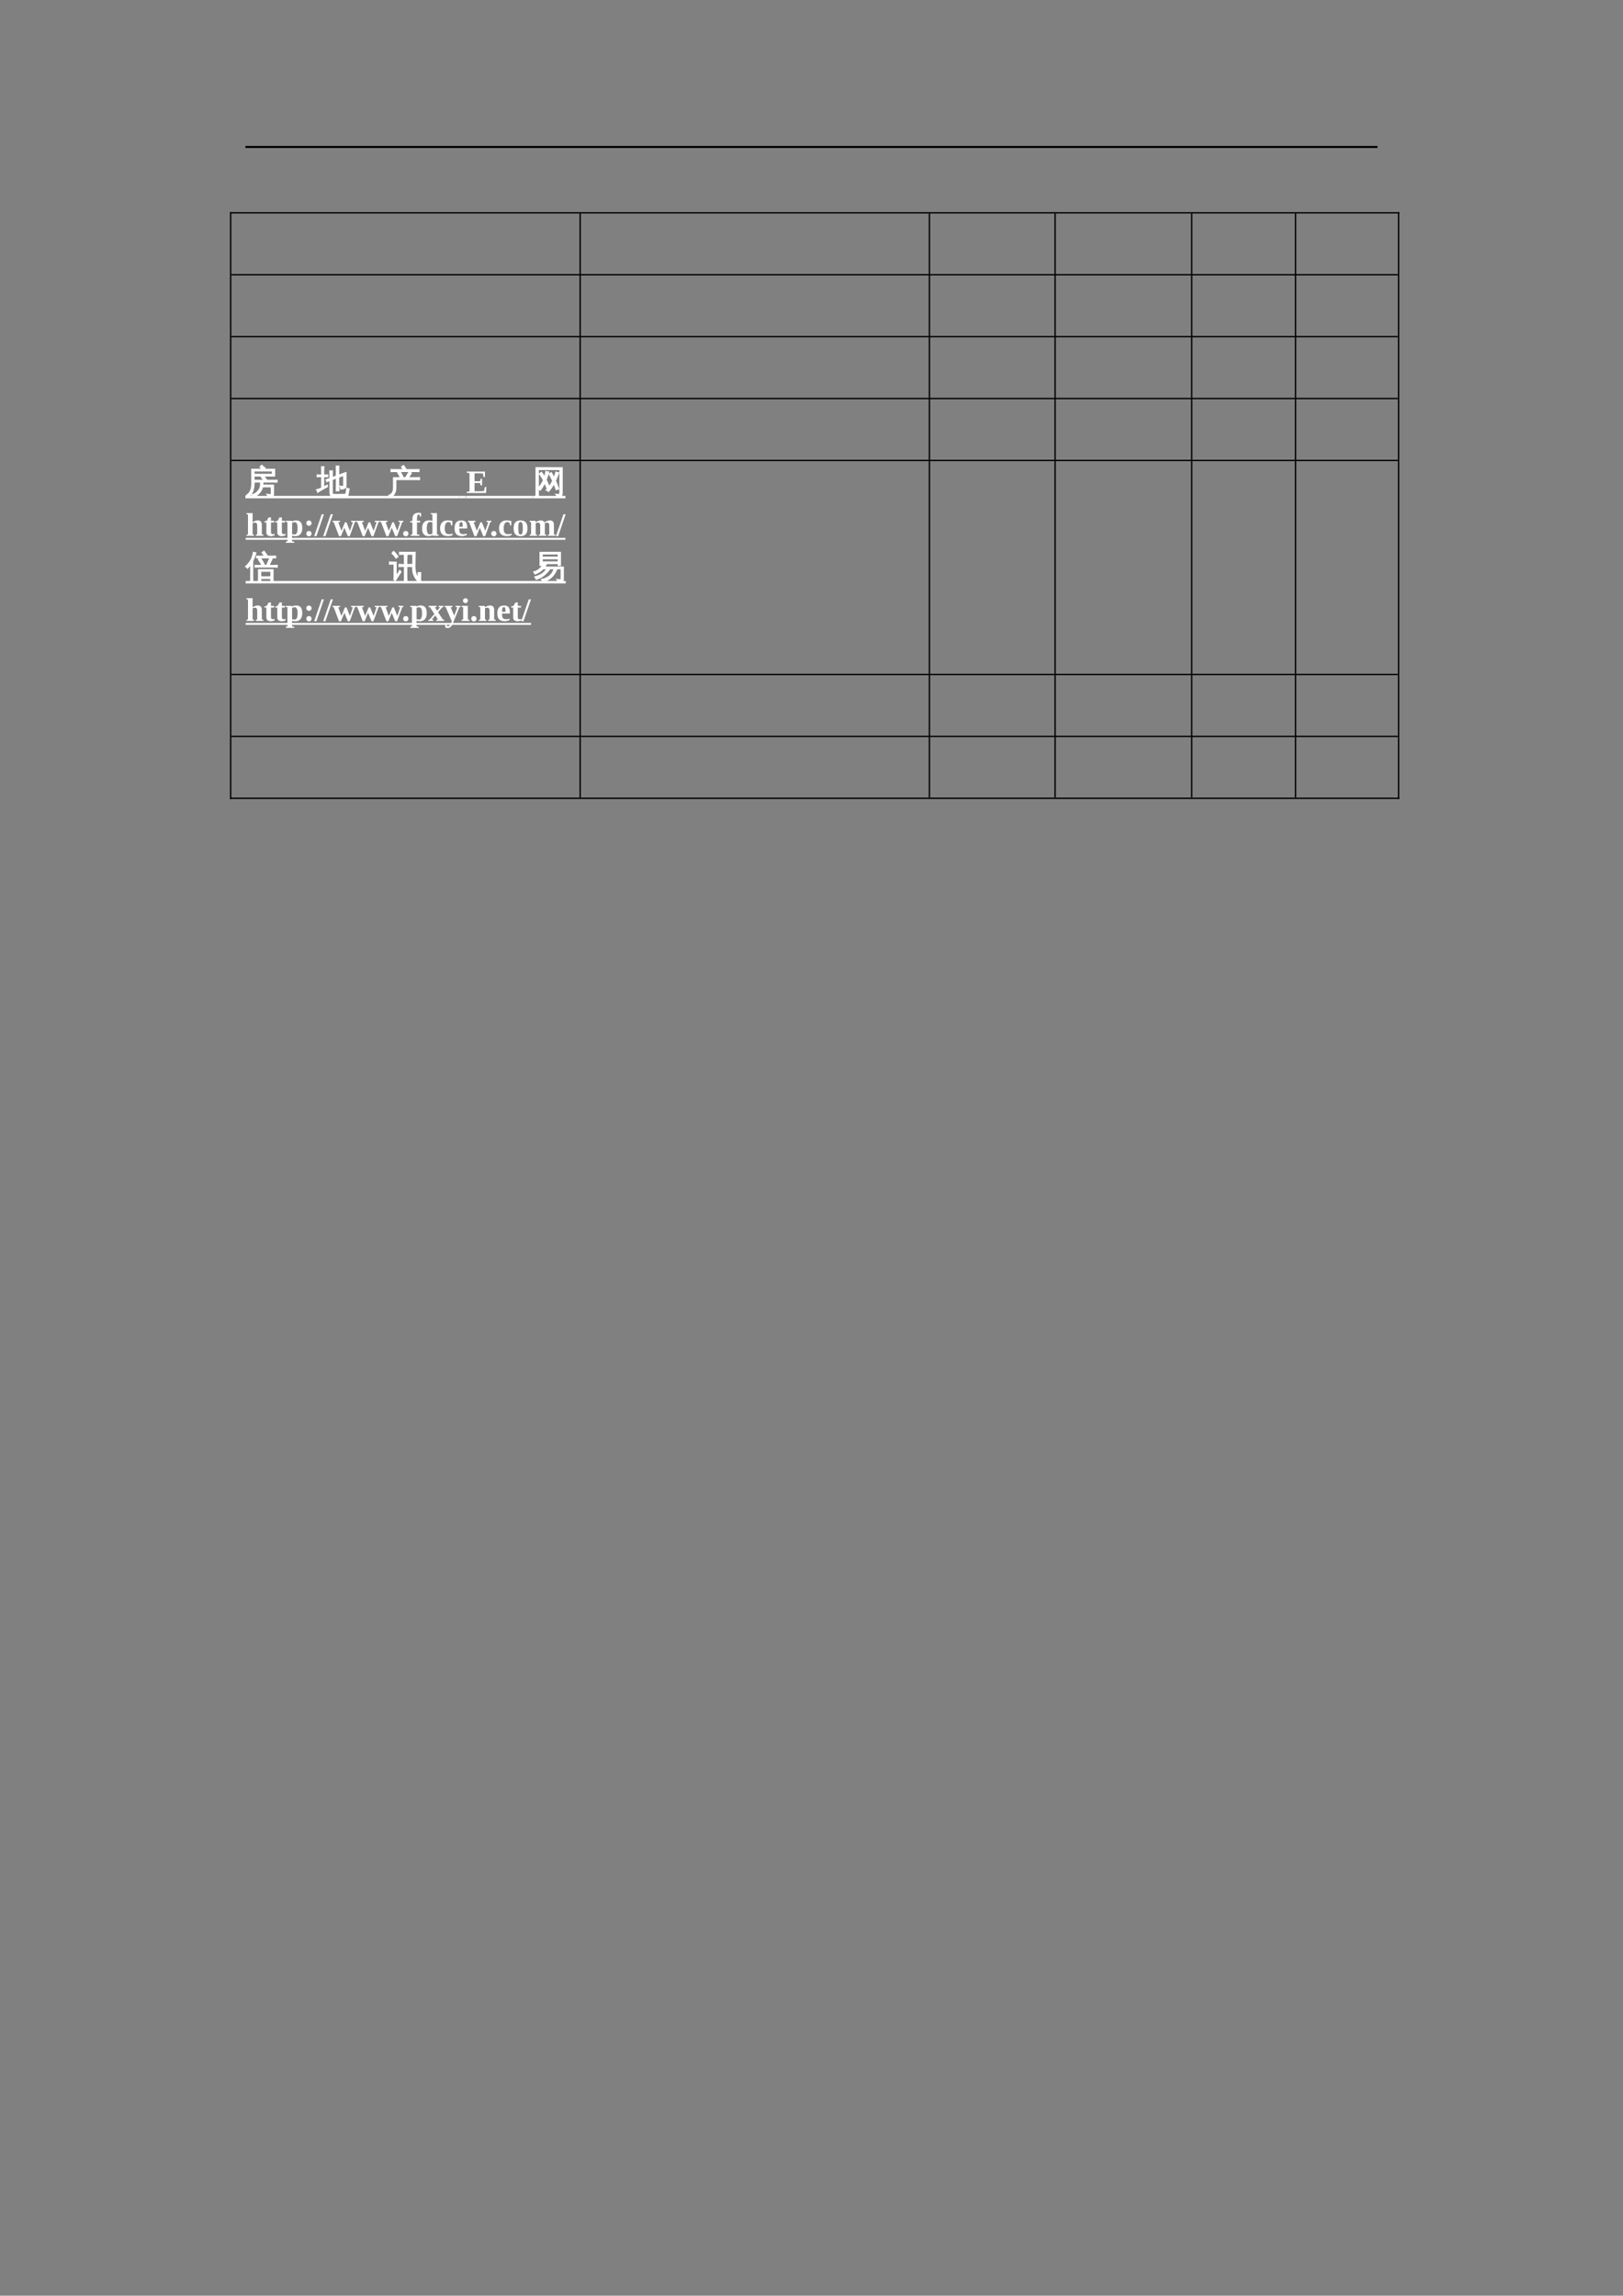 <?xml version="1.0" encoding="UTF-8"?>
<svg xmlns="http://www.w3.org/2000/svg" xmlns:xlink="http://www.w3.org/1999/xlink" width="595.304pt" height="841.89pt" viewBox="0 0 595.304 841.89" version="1.1">
<rect x="0" y="0" width="595.304" height="841.89" fill="#808080" stroke="none"/>
<defs>
<g>
<symbol overflow="visible" id="glyph0-0">
<path style="stroke:none;" d="M 0.406 0 L 0.406 -8 L 3.594 -8 L 3.594 0 Z M 0.797 -0.406 L 3.188 -0.406 L 3.188 -7.594 L 0.797 -7.594 Z M 0.797 -0.406 "/>
</symbol>
<symbol overflow="visible" id="glyph0-1">
<path style="stroke:none;" d="M 9.406 0.266 L 9.406 -2.281 L 6.219 -2.281 C 6.031 -1.426 5.625 -0.664 5 0 C 4.375 0.676 3.648 1.164 2.828 1.469 C 2.711 1.125 2.492 0.879 2.172 0.734 C 3.086 0.516 3.867 0.039 4.516 -0.688 C 5.16 -1.414 5.484 -2.242 5.484 -3.172 L 5.484 -4.031 L 4.453 -4.031 C 4.035 -4.031 3.617 -4.02 3.203 -4 C 3.223 -4.227 3.223 -4.453 3.203 -4.672 C 3.617 -4.66 4.035 -4.656 4.453 -4.656 L 6.688 -4.656 L 5.75 -5.797 L 6.281 -6.234 L 3.078 -6.234 L 3.078 -3.438 C 3.086 -1.332 2.445 0.254 1.156 1.328 C 0.957 1.047 0.691 0.879 0.359 0.828 C 1.629 0.004 2.258 -1.414 2.25 -3.438 L 2.234 -8.703 L 6.219 -8.703 L 5.281 -9.5 L 5.875 -10.188 L 7.109 -9.156 L 6.734 -8.703 L 10.625 -8.703 L 10.625 -6.234 L 6.562 -6.234 L 7.609 -4.984 L 7.203 -4.656 L 10.25 -4.656 C 10.664 -4.656 11.086 -4.66 11.516 -4.672 C 11.484 -4.453 11.484 -4.227 11.516 -4 C 11.086 -4.02 10.664 -4.031 10.25 -4.031 L 6.312 -4.031 L 6.297 -2.891 L 10.234 -2.891 L 10.234 0.422 C 10.234 0.68 10.113 0.91 9.875 1.109 C 9.531 1.391 8.938 1.531 8.094 1.531 C 8.188 1.145 8.098 0.805 7.828 0.516 C 8.066 0.547 8.363 0.562 8.719 0.562 C 9.082 0.57 9.285 0.555 9.328 0.516 C 9.379 0.473 9.406 0.391 9.406 0.266 Z M 3.062 -6.859 L 9.812 -6.859 L 9.812 -8.094 L 3.062 -8.094 C 3.062 -7.688 3.062 -7.273 3.062 -6.859 Z M 3.062 -6.859 "/>
</symbol>
<symbol overflow="visible" id="glyph0-2">
<path style="stroke:none;" d="M 6.094 1.297 C 5.77 1.297 5.477 1.176 5.219 0.938 C 4.969 0.707 4.844 0.348 4.844 -0.141 L 4.844 -4.625 C 4.445 -4.488 4.055 -4.336 3.672 -4.172 C 3.617 -4.41 3.535 -4.641 3.422 -4.859 L 4.844 -5.359 L 4.844 -6.391 C 4.844 -6.961 4.828 -7.531 4.797 -8.094 C 5.109 -8.062 5.414 -8.062 5.719 -8.094 C 5.695 -7.531 5.688 -6.961 5.688 -6.391 L 5.688 -5.656 L 7.188 -6.219 L 7.188 -8.141 C 7.188 -8.711 7.176 -9.289 7.156 -9.875 C 7.457 -9.844 7.766 -9.844 8.078 -9.875 C 8.047 -9.289 8.031 -8.711 8.031 -8.141 L 8.031 -6.531 L 10.719 -7.516 L 10.719 -2.656 C 10.676 -2.164 10.457 -1.844 10.062 -1.688 C 9.688 -1.52 9.234 -1.441 8.703 -1.453 C 8.785 -1.836 8.695 -2.18 8.438 -2.484 C 8.664 -2.453 8.93 -2.43 9.234 -2.422 C 9.547 -2.422 9.727 -2.445 9.781 -2.5 C 9.844 -2.551 9.875 -2.68 9.875 -2.891 L 9.875 -6.484 L 8.031 -5.812 L 8.031 -2.562 C 8.031 -1.977 8.047 -1.398 8.078 -0.828 C 7.766 -0.859 7.457 -0.859 7.156 -0.828 C 7.176 -1.398 7.188 -1.977 7.188 -2.562 L 7.188 -5.5 L 5.688 -4.953 L 5.688 -0.141 C 5.688 0.035 5.723 0.191 5.797 0.328 C 5.867 0.461 5.969 0.531 6.094 0.531 L 10.234 0.516 C 10.379 0.516 10.5 0.445 10.594 0.312 C 10.695 0.188 10.766 0.023 10.797 -0.172 L 11.016 -1.766 C 11.266 -1.598 11.539 -1.516 11.844 -1.516 L 11.516 0.484 C 11.484 0.711 11.41 0.906 11.297 1.062 C 11.18 1.219 11.039 1.297 10.875 1.297 Z M 1.797 -1.828 L 1.797 -6.016 L 1.203 -6.016 C 0.848 -6.016 0.492 -6.004 0.141 -5.984 C 0.148 -6.086 0.156 -6.191 0.156 -6.297 C 0.156 -6.398 0.148 -6.508 0.141 -6.625 C 0.492 -6.602 0.848 -6.594 1.203 -6.594 L 1.797 -6.594 L 1.797 -8 C 1.797 -8.539 1.785 -9.082 1.766 -9.625 C 1.898 -9.602 2.035 -9.594 2.172 -9.594 C 2.305 -9.594 2.441 -9.602 2.578 -9.625 C 2.547 -9.082 2.531 -8.539 2.531 -8 L 2.531 -6.594 L 4.016 -6.625 C 4.004 -6.508 4 -6.398 4 -6.297 C 4 -6.191 4.004 -6.086 4.016 -5.984 L 2.531 -6.016 L 2.531 -2.188 L 3.844 -2.875 L 3.938 -2.359 C 2.832 -1.754 2.004 -1.289 1.453 -0.969 L 0.359 -0.266 C 0.336 -0.41 0.289 -0.562 0.219 -0.719 C 0.156 -0.883 0.062 -1.035 -0.062 -1.172 C 0.363 -1.285 0.723 -1.398 1.016 -1.516 C 1.316 -1.629 1.578 -1.734 1.797 -1.828 Z M 1.797 -1.828 "/>
</symbol>
<symbol overflow="visible" id="glyph0-3">
<path style="stroke:none;" d="M 1.969 -1.844 L 1.969 -5.609 L 4.562 -5.609 C 4.238 -6.285 3.875 -6.938 3.469 -7.562 L 3.969 -7.891 L 2.438 -7.891 C 1.988 -7.891 1.531 -7.879 1.062 -7.859 C 1.094 -8.109 1.094 -8.352 1.062 -8.594 C 1.531 -8.57 1.988 -8.562 2.438 -8.562 L 5.547 -8.562 L 4.906 -9.594 L 5.688 -10.078 L 6.516 -8.766 L 6.188 -8.562 L 9.953 -8.562 C 10.398 -8.562 10.852 -8.57 11.312 -8.594 C 11.289 -8.352 11.289 -8.109 11.312 -7.859 C 10.852 -7.879 10.398 -7.891 9.953 -7.891 L 4.359 -7.891 C 4.773 -7.234 5.145 -6.555 5.469 -5.859 L 4.938 -5.609 L 6.391 -5.609 L 7.172 -6.938 L 7.734 -7.812 C 7.973 -7.625 8.234 -7.457 8.516 -7.312 C 8.336 -7.02 8.148 -6.727 7.953 -6.438 L 7.391 -5.609 L 10.141 -5.609 C 10.598 -5.609 11.055 -5.617 11.516 -5.641 C 11.484 -5.398 11.484 -5.156 11.516 -4.906 C 11.055 -4.926 10.598 -4.938 10.141 -4.938 L 6.953 -4.938 L 6.922 -4.891 C 6.898 -4.898 6.879 -4.914 6.859 -4.938 L 2.812 -4.938 L 2.812 -1.844 C 2.812 -1.07 2.648 -0.406 2.328 0.156 C 2.016 0.727 1.598 1.176 1.078 1.5 C 0.93 1.188 0.703 0.961 0.391 0.828 C 0.879 0.641 1.266 0.316 1.547 -0.141 C 1.828 -0.598 1.969 -1.164 1.969 -1.844 Z M 1.969 -1.844 "/>
</symbol>
<symbol overflow="visible" id="glyph0-4">
<path style="stroke:none;" d=""/>
</symbol>
<symbol overflow="visible" id="glyph0-5">
<path style="stroke:none;" d="M 1.953 -0.312 C 1.953 0.27 1.969 0.848 2 1.422 C 1.688 1.391 1.375 1.391 1.062 1.422 C 1.094 0.848 1.109 0.27 1.109 -0.312 L 1.109 -9.281 L 10.703 -9.266 L 10.703 0.078 C 10.703 0.828 10.379 1.273 9.734 1.422 C 9.453 1.492 9.102 1.531 8.688 1.531 C 8.77 1.145 8.68 0.801 8.422 0.5 C 8.648 0.531 8.906 0.547 9.188 0.547 C 9.477 0.547 9.66 0.508 9.734 0.438 C 9.816 0.375 9.859 0.141 9.859 -0.266 L 9.859 -8.609 L 1.953 -8.609 L 1.953 -1.766 C 2.785 -2.773 3.414 -3.75 3.844 -4.688 C 3.414 -5.508 2.926 -6.289 2.375 -7.031 L 3.125 -7.594 C 3.531 -7.031 3.914 -6.445 4.281 -5.844 C 4.488 -6.594 4.641 -7.281 4.734 -7.906 C 5.066 -7.801 5.406 -7.738 5.75 -7.719 C 5.488 -6.688 5.176 -5.727 4.812 -4.844 C 5.227 -4.039 5.586 -3.203 5.891 -2.328 C 6.453 -3.066 6.906 -3.77 7.25 -4.438 C 6.844 -5.312 6.398 -6.164 5.922 -7 L 6.734 -7.469 C 7.086 -6.844 7.422 -6.211 7.734 -5.578 C 8.035 -6.379 8.266 -7.078 8.422 -7.672 C 8.734 -7.547 9.062 -7.453 9.406 -7.391 C 9.031 -6.367 8.641 -5.414 8.234 -4.531 C 8.672 -3.551 9.051 -2.547 9.375 -1.516 L 8.484 -1.234 C 8.242 -1.992 7.973 -2.734 7.672 -3.453 C 7.078 -2.359 6.422 -1.398 5.703 -0.578 C 5.473 -0.836 5.188 -1.008 4.844 -1.094 C 5.207 -1.5 5.551 -1.91 5.875 -2.328 L 5 -2.016 C 4.801 -2.598 4.578 -3.164 4.328 -3.719 C 3.836 -2.719 3.273 -1.828 2.641 -1.047 C 2.453 -1.242 2.223 -1.391 1.953 -1.484 Z M 1.953 -0.312 "/>
</symbol>
<symbol overflow="visible" id="glyph0-6">
<path style="stroke:none;" d="M 4.734 -0.203 L 4.734 -3.078 L 10.047 -3.078 L 10.047 1.422 L 9.25 1.422 L 9.25 0.125 L 5.531 0.125 C 5.539 0.562 5.555 1 5.578 1.438 C 5.285 1.406 4.988 1.406 4.688 1.438 C 4.719 0.895 4.734 0.348 4.734 -0.203 Z M 11.578 -4.672 C 11.555 -4.453 11.555 -4.238 11.578 -4.031 C 11.191 -4.051 10.801 -4.062 10.406 -4.062 L 4.656 -4.062 C 4.27 -4.062 3.879 -4.051 3.484 -4.031 C 3.504 -4.238 3.504 -4.453 3.484 -4.672 C 3.879 -4.648 4.27 -4.641 4.656 -4.641 L 6.016 -4.641 C 5.598 -5.422 5.145 -6.176 4.656 -6.906 L 5.391 -7.406 C 5.93 -6.602 6.426 -5.773 6.875 -4.922 L 6.344 -4.641 L 7.672 -4.641 C 7.785 -4.867 7.883 -5.078 7.969 -5.266 L 8.906 -7.406 C 9.164 -7.258 9.438 -7.145 9.719 -7.062 C 9.594 -6.75 9.273 -6.086 8.766 -5.078 L 8.562 -4.641 L 10.406 -4.641 C 10.801 -4.641 11.191 -4.648 11.578 -4.672 Z M 10.984 -8.047 C 10.961 -7.836 10.961 -7.629 10.984 -7.422 C 10.598 -7.43 10.207 -7.438 9.812 -7.438 L 5.234 -7.438 C 4.836 -7.438 4.445 -7.43 4.062 -7.422 C 4.082 -7.629 4.082 -7.836 4.062 -8.047 C 4.445 -8.035 4.836 -8.031 5.234 -8.031 L 6.969 -8.031 L 6.031 -9.344 L 6.75 -9.859 L 7.984 -8.141 L 7.828 -8.031 L 9.812 -8.031 C 10.207 -8.031 10.598 -8.035 10.984 -8.047 Z M 9.25 -0.453 L 9.25 -2.516 L 5.531 -2.516 L 5.531 -0.453 Z M 2.625 1.594 C 2.5 1.582 2.363 1.578 2.219 1.578 C 2.082 1.578 1.953 1.582 1.828 1.594 C 1.848 1.051 1.859 0.5 1.859 -0.062 L 1.859 -5.031 L 1.719 -4.812 C 1.395 -4.375 1.047 -3.977 0.672 -3.625 C 0.598 -3.75 0.504 -3.863 0.391 -3.969 C 0.285 -4.082 0.156 -4.172 0 -4.234 C 0.395 -4.586 0.758 -4.973 1.094 -5.391 C 1.664 -6.078 2.07 -6.75 2.312 -7.406 C 2.406 -7.664 2.508 -8.004 2.625 -8.422 C 2.75 -8.848 2.832 -9.195 2.875 -9.469 C 3.02 -9.414 3.16 -9.367 3.297 -9.328 C 3.441 -9.285 3.594 -9.254 3.75 -9.234 C 3.531 -8.484 3.312 -7.863 3.094 -7.375 C 2.883 -6.883 2.719 -6.516 2.594 -6.266 L 2.594 -0.062 C 2.594 0.5 2.602 1.051 2.625 1.594 Z M 2.625 1.594 "/>
</symbol>
<symbol overflow="visible" id="glyph0-7">
<path style="stroke:none;" d="M 6.469 1.438 C 6.156 1.406 5.836 1.406 5.516 1.438 C 5.547 0.863 5.562 0.285 5.562 -0.297 L 5.562 -4.266 L 5 -4.266 C 4.52 -4.266 4.039 -4.254 3.562 -4.234 C 3.594 -4.492 3.594 -4.75 3.562 -5 C 4.039 -4.977 4.52 -4.969 5 -4.969 L 5.562 -4.969 L 5.562 -6.594 C 5.562 -7.176 5.547 -7.758 5.516 -8.344 C 5.836 -8.312 6.156 -8.312 6.469 -8.344 C 6.438 -7.758 6.422 -7.176 6.422 -6.594 L 6.422 -4.969 L 7.094 -4.969 C 7.562 -4.969 8.035 -4.977 8.516 -5 C 8.484 -4.75 8.484 -4.492 8.516 -4.234 C 8.047 -4.254 7.57 -4.266 7.094 -4.266 L 6.422 -4.266 L 6.422 -0.297 C 6.422 0.285 6.438 0.863 6.469 1.438 Z M 10.578 -1.984 C 10.891 -1.953 11.203 -1.953 11.516 -1.984 C 11.473 -0.992 11.457 0 11.469 1 C 11.469 1.125 11.426 1.223 11.344 1.297 C 11.227 1.422 11.082 1.457 10.906 1.406 C 10.844 1.395 10.785 1.379 10.734 1.359 C 10.055 0.734 9.52 -0.008 9.125 -0.875 C 8.727 -1.75 8.539 -2.664 8.562 -3.625 L 8.625 -5.875 L 8.625 -8.734 L 5.188 -8.734 C 4.719 -8.734 4.242 -8.723 3.766 -8.703 C 3.785 -8.953 3.785 -9.207 3.766 -9.469 C 4.242 -9.445 4.719 -9.438 5.188 -9.438 L 9.484 -9.438 L 9.406 -4.391 C 9.375 -2.492 9.781 -1.039 10.625 -0.031 C 10.625 -0.688 10.609 -1.336 10.578 -1.984 Z M 0.078 -5.109 C 0.078 -5.234 0.078 -5.363 0.078 -5.5 C 0.078 -5.633 0.078 -5.766 0.078 -5.891 C 0.504 -5.859 0.93 -5.844 1.359 -5.844 L 2.516 -5.844 L 2.516 -0.797 L 3.484 -2.156 L 3.828 -2.797 L 4.297 -2.234 L 3.938 -1.781 L 2.203 0.922 L 1.641 0.438 C 1.711 0.258 1.75 0.07 1.75 -0.125 L 1.75 -5.141 L 1.359 -5.141 C 0.93 -5.141 0.504 -5.129 0.078 -5.109 Z M 3.172 -7.859 L 2.469 -7.344 C 2.301 -7.613 2.098 -7.895 1.859 -8.188 C 1.629 -8.488 1.348 -8.781 1.016 -9.062 L 1.547 -9.797 C 1.91 -9.484 2.223 -9.16 2.484 -8.828 C 2.754 -8.492 2.984 -8.172 3.172 -7.859 Z M 3.172 -7.859 "/>
</symbol>
<symbol overflow="visible" id="glyph0-8">
<path style="stroke:none;" d="M 3.406 -4.672 L 2.594 -4.672 L 2.594 -9.438 L 10.078 -9.438 L 10.078 -4.672 L 9.266 -4.672 L 9.266 -5.312 L 4.297 -5.312 C 4.484 -5.207 4.672 -5.117 4.859 -5.047 C 4.691 -4.68 4.488 -4.344 4.25 -4.031 L 11.141 -4.031 L 11.141 0.375 C 11.141 0.664 11.031 0.914 10.812 1.125 C 10.488 1.406 9.898 1.539 9.047 1.531 C 9.129 1.156 9.039 0.828 8.781 0.547 C 9.02 0.578 9.305 0.594 9.641 0.594 C 9.984 0.594 10.188 0.566 10.25 0.516 C 10.312 0.473 10.344 0.359 10.344 0.172 L 10.344 -3.438 L 8.797 -3.438 C 8.359 -2.227 7.711 -1.207 6.859 -0.375 C 5.992 0.488 4.879 1.082 3.516 1.406 C 3.492 1.07 3.375 0.773 3.156 0.516 C 3.969 0.367 4.727 0.086 5.438 -0.328 C 6.145 -0.742 6.688 -1.254 7.062 -1.859 C 7.32 -2.273 7.578 -2.801 7.828 -3.438 L 6.219 -3.438 C 5.613 -2.531 4.883 -1.727 4.031 -1.031 C 3.176 -0.344 2.211 0.148 1.141 0.453 C 1.086 0.109 0.945 -0.18 0.719 -0.422 C 1.352 -0.586 2.008 -0.836 2.688 -1.172 C 3.363 -1.504 3.938 -1.941 4.406 -2.484 C 4.613 -2.723 4.859 -3.039 5.141 -3.438 L 3.75 -3.438 C 2.938 -2.57 1.926 -1.926 0.719 -1.5 C 0.664 -1.789 0.535 -2.035 0.328 -2.234 C 1.461 -2.586 2.363 -3.164 3.031 -3.969 C 3.344 -4.344 3.664 -4.789 4 -5.312 C 3.789 -5.312 3.594 -5.312 3.406 -5.312 Z M 9.266 -7.688 L 9.266 -8.844 L 3.406 -8.844 C 3.406 -8.445 3.406 -8.062 3.406 -7.688 Z M 9.266 -7.094 L 3.406 -7.094 L 3.406 -5.922 L 9.266 -5.922 Z M 9.266 -7.094 "/>
</symbol>
<symbol overflow="visible" id="glyph1-0">
<path style="stroke:none;" d=""/>
</symbol>
<symbol overflow="visible" id="glyph1-1">
<path style="stroke:none;" d="M 0.203 -0.422 L 1.219 -0.594 L 1.219 -7.281 L 0.203 -7.438 L 0.203 -7.859 L 6.891 -7.859 L 6.891 -5.859 L 6.359 -5.859 L 6.172 -7.125 C 5.734 -7.188 5.102 -7.219 4.281 -7.219 L 3.062 -7.219 L 3.062 -4.328 L 5.109 -4.328 L 5.297 -5.203 L 5.812 -5.203 L 5.812 -2.781 L 5.297 -2.781 L 5.109 -3.672 L 3.062 -3.672 L 3.062 -0.641 L 4.547 -0.641 C 5.547 -0.641 6.203 -0.672 6.516 -0.734 L 6.859 -2.188 L 7.391 -2.188 L 7.281 0 L 0.203 0 Z M 0.203 -0.422 "/>
</symbol>
<symbol overflow="visible" id="glyph1-2">
<path style="stroke:none;" d="M 2.562 -5.938 C 2.562 -5.688 2.547 -5.383 2.516 -5.031 L 2.922 -5.234 C 3.473 -5.516 3.973 -5.656 4.422 -5.656 C 5.43 -5.656 5.938 -5.113 5.938 -4.031 L 5.938 -0.531 L 6.5 -0.391 L 6.5 0 L 3.75 0 L 3.75 -0.391 L 4.25 -0.531 L 4.25 -3.797 C 4.25 -4.129 4.176 -4.383 4.031 -4.562 C 3.895 -4.75 3.703 -4.844 3.453 -4.844 C 3.148 -4.844 2.852 -4.773 2.562 -4.641 L 2.562 -0.531 L 3.062 -0.391 L 3.062 0 L 0.328 0 L 0.328 -0.391 L 0.859 -0.531 L 0.859 -7.797 L 0.297 -7.938 L 0.297 -8.328 L 2.562 -8.328 Z M 2.562 -5.938 "/>
</symbol>
<symbol overflow="visible" id="glyph1-3">
<path style="stroke:none;" d="M 2.562 0.125 C 2.039 0.125 1.633 0.004 1.344 -0.234 C 1.062 -0.473 0.922 -0.816 0.922 -1.266 L 0.922 -4.906 L 0.188 -4.906 L 0.188 -5.281 L 1.047 -5.516 L 1.734 -6.75 L 2.609 -6.75 L 2.609 -5.516 L 3.766 -5.516 L 3.766 -4.906 L 2.609 -4.906 L 2.609 -1.375 C 2.609 -1.125 2.66 -0.93 2.766 -0.797 C 2.867 -0.672 3.008 -0.609 3.188 -0.609 C 3.395 -0.609 3.645 -0.641 3.938 -0.703 L 3.938 -0.203 C 3.82 -0.117 3.625 -0.047 3.344 0.016 C 3.062 0.086 2.801 0.125 2.562 0.125 Z M 2.562 0.125 "/>
</symbol>
<symbol overflow="visible" id="glyph1-4">
<path style="stroke:none;" d="M 2.391 -5.234 C 2.816 -5.516 3.328 -5.656 3.922 -5.656 C 4.68 -5.656 5.25 -5.43 5.625 -4.984 C 6 -4.535 6.188 -3.828 6.188 -2.859 C 6.188 -1.891 5.969 -1.148 5.531 -0.641 C 5.102 -0.129 4.484 0.125 3.672 0.125 C 3.254 0.125 2.836 0.066 2.422 -0.047 C 2.441 0.211 2.453 0.504 2.453 0.828 L 2.453 2.031 L 3.266 2.172 L 3.266 2.562 L 0.156 2.562 L 0.156 2.172 L 0.75 2.031 L 0.75 -4.984 L 0.156 -5.125 L 0.156 -5.516 L 2.391 -5.516 Z M 4.469 -2.812 C 4.469 -4.27 4.129 -5 3.453 -5 C 3.086 -5 2.754 -4.926 2.453 -4.781 L 2.453 -0.625 C 2.766 -0.539 3.094 -0.5 3.438 -0.5 C 4.125 -0.5 4.469 -1.27 4.469 -2.812 Z M 4.469 -2.812 "/>
</symbol>
<symbol overflow="visible" id="glyph1-5">
<path style="stroke:none;" d="M 1.953 0.172 C 1.68 0.172 1.453 0.078 1.266 -0.109 C 1.078 -0.297 0.984 -0.523 0.984 -0.797 C 0.984 -1.078 1.078 -1.312 1.266 -1.5 C 1.453 -1.688 1.68 -1.781 1.953 -1.781 C 2.223 -1.781 2.453 -1.688 2.641 -1.5 C 2.828 -1.312 2.922 -1.078 2.922 -0.797 C 2.922 -0.535 2.828 -0.305 2.641 -0.109 C 2.453 0.078 2.223 0.172 1.953 0.172 Z M 1.953 -3.688 C 1.68 -3.688 1.453 -3.781 1.266 -3.969 C 1.078 -4.156 0.984 -4.383 0.984 -4.656 C 0.984 -4.926 1.07 -5.156 1.25 -5.344 C 1.438 -5.531 1.672 -5.625 1.953 -5.625 C 2.234 -5.625 2.461 -5.531 2.641 -5.344 C 2.828 -5.156 2.922 -4.926 2.922 -4.656 C 2.922 -4.383 2.828 -4.156 2.641 -3.969 C 2.453 -3.781 2.223 -3.688 1.953 -3.688 Z M 1.953 -3.688 "/>
</symbol>
<symbol overflow="visible" id="glyph1-6">
<path style="stroke:none;" d="M 0.703 0.125 L -0.125 0.125 L 2.641 -7.906 L 3.453 -7.906 Z M 0.703 0.125 "/>
</symbol>
<symbol overflow="visible" id="glyph1-7">
<path style="stroke:none;" d="M 5.125 -4.953 L 6.391 -1.828 L 7.453 -4.984 L 6.812 -5.125 L 6.812 -5.516 L 8.609 -5.516 L 8.609 -5.125 L 8.188 -5 L 6.328 0.125 L 5.625 0.125 L 4.359 -2.969 L 3.109 0.125 L 2.391 0.125 L 0.453 -4.984 L 0.031 -5.125 L 0.031 -5.516 L 2.766 -5.516 L 2.766 -5.125 L 2.109 -4.969 L 3.281 -1.828 L 4.562 -4.953 Z M 5.125 -4.953 "/>
</symbol>
<symbol overflow="visible" id="glyph1-8">
<path style="stroke:none;" d="M 1.5 0.172 C 1.227 0.172 1 0.078 0.812 -0.109 C 0.625 -0.297 0.531 -0.523 0.531 -0.797 C 0.531 -1.066 0.625 -1.297 0.812 -1.484 C 1 -1.68 1.227 -1.781 1.5 -1.781 C 1.77 -1.781 2 -1.688 2.188 -1.5 C 2.375 -1.312 2.469 -1.078 2.469 -0.797 C 2.469 -0.535 2.375 -0.305 2.188 -0.109 C 2 0.078 1.77 0.172 1.5 0.172 Z M 1.5 0.172 "/>
</symbol>
<symbol overflow="visible" id="glyph1-9">
<path style="stroke:none;" d="M 0.922 -4.906 L 0.094 -4.906 L 0.094 -5.297 L 0.922 -5.531 L 0.922 -6.125 C 0.922 -6.875 1.109 -7.445 1.484 -7.844 C 1.867 -8.25 2.422 -8.453 3.141 -8.453 C 3.523 -8.453 3.848 -8.414 4.109 -8.344 L 4.109 -7.031 L 3.734 -7.031 L 3.562 -7.672 C 3.469 -7.766 3.348 -7.812 3.203 -7.812 C 2.805 -7.812 2.609 -7.312 2.609 -6.312 L 2.609 -5.516 L 3.734 -5.516 L 3.734 -4.906 L 2.609 -4.906 L 2.609 -0.531 L 3.516 -0.391 L 3.516 0 L 0.328 0 L 0.328 -0.391 L 0.922 -0.531 Z M 0.922 -4.906 "/>
</symbol>
<symbol overflow="visible" id="glyph1-10">
<path style="stroke:none;" d="M 4.297 -0.312 C 4.078 -0.164 3.906 -0.07 3.781 -0.031 C 3.664 0.008 3.535 0.047 3.391 0.078 C 3.242 0.109 3.082 0.125 2.906 0.125 C 2.094 0.125 1.484 -0.109 1.078 -0.578 C 0.68 -1.047 0.484 -1.766 0.484 -2.734 C 0.484 -3.691 0.695 -4.414 1.125 -4.906 C 1.551 -5.406 2.172 -5.656 2.984 -5.656 C 3.41 -5.656 3.844 -5.602 4.281 -5.5 C 4.258 -5.625 4.25 -5.926 4.25 -6.406 L 4.25 -7.797 L 3.688 -7.938 L 3.688 -8.328 L 5.938 -8.328 L 5.938 -0.531 L 6.547 -0.391 L 6.547 0 L 4.422 0 Z M 2.203 -2.781 C 2.203 -2.051 2.289 -1.492 2.469 -1.109 C 2.656 -0.723 2.922 -0.531 3.266 -0.531 C 3.578 -0.531 3.906 -0.613 4.25 -0.781 L 4.25 -4.938 C 3.938 -5.02 3.625 -5.062 3.312 -5.062 C 2.969 -5.062 2.695 -4.867 2.5 -4.484 C 2.301 -4.098 2.203 -3.531 2.203 -2.781 Z M 2.203 -2.781 "/>
</symbol>
<symbol overflow="visible" id="glyph1-11">
<path style="stroke:none;" d="M 5.031 -0.328 C 4.852 -0.191 4.609 -0.082 4.297 0 C 3.984 0.07 3.664 0.109 3.344 0.109 C 2.363 0.109 1.629 -0.125 1.141 -0.594 C 0.648 -1.07 0.406 -1.797 0.406 -2.766 C 0.406 -3.367 0.516 -3.883 0.734 -4.312 C 0.961 -4.75 1.281 -5.082 1.688 -5.312 C 2.094 -5.539 2.57 -5.656 3.125 -5.656 C 3.664 -5.656 4.258 -5.586 4.906 -5.453 L 4.906 -3.828 L 4.484 -3.828 L 4.234 -4.781 C 4.098 -4.883 3.969 -4.953 3.844 -4.984 C 3.719 -5.023 3.547 -5.047 3.328 -5.047 C 3.098 -5.047 2.891 -4.953 2.703 -4.766 C 2.516 -4.586 2.367 -4.332 2.266 -4 C 2.16 -3.664 2.109 -3.266 2.109 -2.797 C 2.109 -2.016 2.227 -1.453 2.469 -1.109 C 2.719 -0.773 3.109 -0.609 3.641 -0.609 C 4.18 -0.609 4.645 -0.664 5.031 -0.781 Z M 5.031 -0.328 "/>
</symbol>
<symbol overflow="visible" id="glyph1-12">
<path style="stroke:none;" d="M 2.891 -5.641 C 3.641 -5.641 4.18 -5.441 4.516 -5.047 C 4.848 -4.648 5.016 -4.031 5.016 -3.188 L 5.016 -2.703 L 2.125 -2.703 L 2.125 -2.609 C 2.125 -2.023 2.172 -1.609 2.266 -1.359 C 2.359 -1.117 2.508 -0.93 2.719 -0.797 C 2.938 -0.672 3.227 -0.609 3.594 -0.609 C 3.938 -0.609 4.367 -0.664 4.891 -0.781 L 4.891 -0.328 C 4.68 -0.203 4.406 -0.098 4.062 -0.016 C 3.719 0.066 3.383 0.109 3.062 0.109 C 2.156 0.109 1.484 -0.125 1.047 -0.594 C 0.617 -1.062 0.406 -1.789 0.406 -2.781 C 0.406 -3.738 0.609 -4.453 1.016 -4.922 C 1.43 -5.398 2.055 -5.641 2.891 -5.641 Z M 2.828 -5.047 C 2.598 -5.047 2.426 -4.922 2.312 -4.672 C 2.195 -4.422 2.141 -3.973 2.141 -3.328 L 3.406 -3.328 C 3.406 -3.848 3.391 -4.211 3.359 -4.422 C 3.328 -4.641 3.266 -4.797 3.172 -4.891 C 3.086 -4.992 2.973 -5.047 2.828 -5.047 Z M 2.828 -5.047 "/>
</symbol>
<symbol overflow="visible" id="glyph1-13">
<path style="stroke:none;" d="M 5.547 -2.781 C 5.547 -1.789 5.332 -1.055 4.906 -0.578 C 4.477 -0.109 3.832 0.125 2.969 0.125 C 2.125 0.125 1.492 -0.113 1.078 -0.594 C 0.66 -1.07 0.453 -1.801 0.453 -2.781 C 0.453 -3.758 0.66 -4.484 1.078 -4.953 C 1.504 -5.422 2.148 -5.656 3.016 -5.656 C 3.879 -5.656 4.516 -5.41 4.922 -4.922 C 5.336 -4.441 5.547 -3.727 5.547 -2.781 Z M 3.828 -2.781 C 3.828 -3.645 3.766 -4.238 3.641 -4.562 C 3.516 -4.895 3.297 -5.062 2.984 -5.062 C 2.68 -5.062 2.469 -4.898 2.344 -4.578 C 2.227 -4.266 2.172 -3.664 2.172 -2.781 C 2.172 -1.883 2.227 -1.273 2.344 -0.953 C 2.469 -0.629 2.68 -0.469 2.984 -0.469 C 3.285 -0.469 3.5 -0.633 3.625 -0.969 C 3.758 -1.312 3.828 -1.914 3.828 -2.781 Z M 3.828 -2.781 "/>
</symbol>
<symbol overflow="visible" id="glyph1-14">
<path style="stroke:none;" d="M 2.547 -5.031 L 2.938 -5.234 C 3.488 -5.516 3.977 -5.656 4.406 -5.656 C 5.062 -5.656 5.5 -5.414 5.719 -4.938 C 6.52 -5.414 7.195 -5.656 7.75 -5.656 C 8.738 -5.656 9.234 -5.113 9.234 -4.031 L 9.234 -0.531 L 9.797 -0.391 L 9.797 0 L 7.062 0 L 7.062 -0.391 L 7.547 -0.531 L 7.547 -3.797 C 7.547 -4.129 7.484 -4.383 7.359 -4.562 C 7.234 -4.75 7.039 -4.844 6.781 -4.844 C 6.488 -4.844 6.176 -4.758 5.844 -4.594 C 5.883 -4.438 5.906 -4.25 5.906 -4.031 L 5.906 -0.531 L 6.453 -0.391 L 6.453 0 L 3.719 0 L 3.719 -0.391 L 4.203 -0.531 L 4.203 -3.797 C 4.203 -4.129 4.141 -4.383 4.016 -4.562 C 3.891 -4.75 3.695 -4.844 3.438 -4.844 C 3.176 -4.844 2.883 -4.77 2.562 -4.625 L 2.562 -0.531 L 3.062 -0.391 L 3.062 0 L 0.328 0 L 0.328 -0.391 L 0.859 -0.531 L 0.859 -4.984 L 0.328 -5.125 L 0.328 -5.516 L 2.469 -5.516 Z M 2.547 -5.031 "/>
</symbol>
<symbol overflow="visible" id="glyph1-15">
<path style="stroke:none;" d="M 0.188 -5.125 L 0.188 -5.516 L 3.125 -5.516 L 3.125 -5.125 L 2.516 -4.969 L 3.312 -3.734 L 4.375 -4.984 L 3.828 -5.125 L 3.828 -5.516 L 5.703 -5.516 L 5.703 -5.125 L 5.203 -5 L 3.656 -3.188 L 5.406 -0.5 L 5.938 -0.375 L 5.938 0 L 3 0 L 3 -0.375 L 3.609 -0.516 L 2.656 -2 L 1.375 -0.5 L 1.922 -0.375 L 1.922 0 L 0.047 0 L 0.047 -0.375 L 0.547 -0.469 L 2.297 -2.531 L 0.719 -4.984 Z M 0.188 -5.125 "/>
</symbol>
<symbol overflow="visible" id="glyph1-16">
<path style="stroke:none;" d="M 2.703 0.172 L 0.5 -4.984 L 0.125 -5.125 L 0.125 -5.516 L 2.938 -5.516 L 2.938 -5.125 L 2.281 -4.969 L 3.578 -1.922 L 4.734 -4.984 L 4.078 -5.125 L 4.078 -5.516 L 5.891 -5.516 L 5.891 -5.125 L 5.484 -5 L 3.312 0.344 C 3.062 0.977 2.844 1.438 2.656 1.719 C 2.469 2.008 2.258 2.227 2.031 2.375 C 1.801 2.52 1.539 2.594 1.25 2.594 C 0.938 2.594 0.613 2.555 0.281 2.484 L 0.281 1.062 L 0.641 1.062 L 0.891 1.797 C 1.004 1.891 1.145 1.938 1.312 1.938 C 1.469 1.938 1.598 1.898 1.703 1.828 C 1.816 1.754 1.926 1.648 2.031 1.516 C 2.133 1.391 2.227 1.227 2.312 1.031 C 2.406 0.844 2.535 0.555 2.703 0.172 Z M 2.703 0.172 "/>
</symbol>
<symbol overflow="visible" id="glyph1-17">
<path style="stroke:none;" d="M 2.562 -0.531 L 3.156 -0.391 L 3.156 0 L 0.266 0 L 0.266 -0.391 L 0.859 -0.531 L 0.859 -4.984 L 0.297 -5.125 L 0.297 -5.516 L 2.562 -5.516 Z M 0.797 -7.438 C 0.797 -7.688 0.883 -7.895 1.062 -8.062 C 1.25 -8.238 1.461 -8.328 1.703 -8.328 C 1.953 -8.328 2.164 -8.238 2.344 -8.062 C 2.52 -7.895 2.609 -7.688 2.609 -7.438 C 2.609 -7.188 2.52 -6.973 2.344 -6.797 C 2.176 -6.617 1.961 -6.531 1.703 -6.531 C 1.453 -6.531 1.238 -6.613 1.062 -6.781 C 0.883 -6.957 0.797 -7.176 0.797 -7.438 Z M 0.797 -7.438 "/>
</symbol>
<symbol overflow="visible" id="glyph1-18">
<path style="stroke:none;" d="M 2.547 -5.031 L 2.938 -5.234 C 3.488 -5.516 3.984 -5.656 4.422 -5.656 C 5.43 -5.656 5.938 -5.113 5.938 -4.031 L 5.938 -0.531 L 6.5 -0.391 L 6.5 0 L 3.75 0 L 3.75 -0.391 L 4.25 -0.531 L 4.25 -3.797 C 4.25 -4.129 4.176 -4.383 4.031 -4.562 C 3.895 -4.75 3.703 -4.844 3.453 -4.844 C 3.148 -4.844 2.852 -4.773 2.562 -4.641 L 2.562 -0.531 L 3.062 -0.391 L 3.062 0 L 0.328 0 L 0.328 -0.391 L 0.859 -0.531 L 0.859 -4.984 L 0.328 -5.125 L 0.328 -5.516 L 2.469 -5.516 Z M 2.547 -5.031 "/>
</symbol>
</g>
<clipPath id="clip1">
  <path d="M 168.449 180 L 169 180 L 169 181 L 168.449 181 Z M 168.449 180 "/>
</clipPath>
<clipPath id="clip2">
  <path d="M 168.449 181 L 170.801 181 L 170.801 183 L 168.449 183 Z M 168.449 181 "/>
</clipPath>
<clipPath id="clip3">
  <path d="M 193 181 L 195.352 181 L 195.352 183 L 193 183 Z M 193 181 "/>
</clipPath>
</defs>
<g id="surface6">
<path style="fill:none;stroke-width:0.5;stroke-linecap:butt;stroke-linejoin:round;stroke:rgb(0%,0%,0%);stroke-opacity:1;stroke-miterlimit:10;" d="M 84.352 763.839 L 513.25 763.839 " transform="matrix(1,0,0,-1,0,841.89)"/>
<path style="fill:none;stroke-width:0.5;stroke-linecap:butt;stroke-linejoin:round;stroke:rgb(0%,0%,0%);stroke-opacity:1;stroke-miterlimit:10;" d="M 84.852 741.14 L 512.75 741.14 " transform="matrix(1,0,0,-1,0,841.89)"/>
<path style="fill:none;stroke-width:0.5;stroke-linecap:butt;stroke-linejoin:round;stroke:rgb(0%,0%,0%);stroke-opacity:1;stroke-miterlimit:10;" d="M 84.852 718.441 L 512.75 718.441 " transform="matrix(1,0,0,-1,0,841.89)"/>
<path style="fill:none;stroke-width:0.5;stroke-linecap:butt;stroke-linejoin:round;stroke:rgb(0%,0%,0%);stroke-opacity:1;stroke-miterlimit:10;" d="M 84.852 695.737 L 512.75 695.737 " transform="matrix(1,0,0,-1,0,841.89)"/>
<path style="fill:none;stroke-width:0.5;stroke-linecap:butt;stroke-linejoin:round;stroke:rgb(0%,0%,0%);stroke-opacity:1;stroke-miterlimit:10;" d="M 84.852 673.038 L 512.75 673.038 " transform="matrix(1,0,0,-1,0,841.89)"/>
<path style="fill:none;stroke-width:0.5;stroke-linecap:butt;stroke-linejoin:round;stroke:rgb(0%,0%,0%);stroke-opacity:1;stroke-miterlimit:10;" d="M 84.852 594.538 L 512.75 594.538 " transform="matrix(1,0,0,-1,0,841.89)"/>
<path style="fill:none;stroke-width:0.5;stroke-linecap:butt;stroke-linejoin:round;stroke:rgb(0%,0%,0%);stroke-opacity:1;stroke-miterlimit:10;" d="M 84.852 571.839 L 512.75 571.839 " transform="matrix(1,0,0,-1,0,841.89)"/>
<path style="fill:none;stroke-width:0.5;stroke-linecap:butt;stroke-linejoin:round;stroke:rgb(0%,0%,0%);stroke-opacity:1;stroke-miterlimit:10;" d="M 84.352 549.14 L 513.25 549.14 " transform="matrix(1,0,0,-1,0,841.89)"/>
<path style="fill:none;stroke-width:0.5;stroke-linecap:butt;stroke-linejoin:round;stroke:rgb(0%,0%,0%);stroke-opacity:1;stroke-miterlimit:10;" d="M 84.602 764.089 L 84.602 548.89 " transform="matrix(1,0,0,-1,0,841.89)"/>
<path style="fill:none;stroke-width:0.5;stroke-linecap:butt;stroke-linejoin:round;stroke:rgb(0%,0%,0%);stroke-opacity:1;stroke-miterlimit:10;" d="M 212.801 763.589 L 212.801 549.39 " transform="matrix(1,0,0,-1,0,841.89)"/>
<path style="fill:none;stroke-width:0.5;stroke-linecap:butt;stroke-linejoin:round;stroke:rgb(0%,0%,0%);stroke-opacity:1;stroke-miterlimit:10;" d="M 340.898 763.589 L 340.898 549.39 " transform="matrix(1,0,0,-1,0,841.89)"/>
<path style="fill:none;stroke-width:0.5;stroke-linecap:butt;stroke-linejoin:round;stroke:rgb(0%,0%,0%);stroke-opacity:1;stroke-miterlimit:10;" d="M 387 763.589 L 387 549.39 " transform="matrix(1,0,0,-1,0,841.89)"/>
<path style="fill:none;stroke-width:0.5;stroke-linecap:butt;stroke-linejoin:round;stroke:rgb(0%,0%,0%);stroke-opacity:1;stroke-miterlimit:10;" d="M 437.102 763.589 L 437.102 549.39 " transform="matrix(1,0,0,-1,0,841.89)"/>
<path style="fill:none;stroke-width:0.5;stroke-linecap:butt;stroke-linejoin:round;stroke:rgb(0%,0%,0%);stroke-opacity:1;stroke-miterlimit:10;" d="M 475.199 763.589 L 475.199 549.39 " transform="matrix(1,0,0,-1,0,841.89)"/>
<path style="fill:none;stroke-width:0.5;stroke-linecap:butt;stroke-linejoin:round;stroke:rgb(0%,0%,0%);stroke-opacity:1;stroke-miterlimit:10;" d="M 513 764.089 L 513 548.89 " transform="matrix(1,0,0,-1,0,841.89)"/>
<g style="fill:rgb(100%,100%,100%);fill-opacity:1;">
  <use xlink:href="#glyph0-1" x="90.1" y="180.801"/>
</g>
<path style="fill:none;stroke-width:0.4;stroke-linecap:butt;stroke-linejoin:miter;stroke:rgb(100%,100%,100%);stroke-opacity:1;stroke-miterlimit:10;" d="M 99.508 660.823 L 99.508 663.37 L 96.32 663.37 C 96.133 662.515 95.727 661.753 95.102 661.089 C 94.477 660.413 93.75 659.925 92.93 659.62 C 92.812 659.964 92.594 660.21 92.273 660.355 C 93.188 660.573 93.969 661.05 94.617 661.776 C 95.262 662.503 95.586 663.331 95.586 664.261 L 95.586 665.12 L 94.555 665.12 C 94.137 665.12 93.719 665.109 93.305 665.089 C 93.324 665.316 93.324 665.542 93.305 665.761 C 93.719 665.749 94.137 665.745 94.555 665.745 L 96.789 665.745 L 95.852 666.886 L 96.383 667.323 L 93.18 667.323 L 93.18 664.526 C 93.188 662.421 92.547 660.835 91.258 659.761 C 91.059 660.042 90.793 660.21 90.461 660.261 C 91.73 661.085 92.359 662.503 92.352 664.526 L 92.336 669.792 L 96.32 669.792 L 95.383 670.589 L 95.977 671.276 L 97.211 670.245 L 96.836 669.792 L 100.727 669.792 L 100.727 667.323 L 96.664 667.323 L 97.711 666.073 L 97.305 665.745 L 100.352 665.745 C 100.766 665.745 101.188 665.749 101.617 665.761 C 101.586 665.542 101.586 665.316 101.617 665.089 C 101.188 665.109 100.766 665.12 100.352 665.12 L 96.414 665.12 L 96.398 663.98 L 100.336 663.98 L 100.336 660.667 C 100.336 660.409 100.215 660.179 99.977 659.98 C 99.633 659.698 99.039 659.558 98.195 659.558 C 98.289 659.944 98.199 660.284 97.93 660.573 C 98.168 660.542 98.465 660.526 98.82 660.526 C 99.184 660.519 99.387 660.534 99.43 660.573 C 99.48 660.616 99.508 660.698 99.508 660.823 Z M 93.164 667.948 L 99.914 667.948 L 99.914 669.183 L 93.164 669.183 C 93.164 668.776 93.164 668.362 93.164 667.948 Z M 93.164 667.948 " transform="matrix(1,0,0,-1,0,841.89)"/>
<g style="fill:rgb(100%,100%,100%);fill-opacity:1;">
  <use xlink:href="#glyph0-2" x="116.188" y="180.801"/>
</g>
<path style="fill:none;stroke-width:0.4;stroke-linecap:butt;stroke-linejoin:miter;stroke:rgb(100%,100%,100%);stroke-opacity:1;stroke-miterlimit:10;" d="M 122.281 659.792 C 121.957 659.792 121.664 659.913 121.406 660.151 C 121.156 660.382 121.031 660.741 121.031 661.23 L 121.031 665.714 C 120.633 665.577 120.242 665.425 119.859 665.261 C 119.805 665.499 119.723 665.73 119.609 665.948 L 121.031 666.448 L 121.031 667.48 C 121.031 668.05 121.016 668.62 120.984 669.183 C 121.297 669.151 121.602 669.151 121.906 669.183 C 121.883 668.62 121.875 668.05 121.875 667.48 L 121.875 666.745 L 123.375 667.308 L 123.375 669.23 C 123.375 669.8 123.363 670.378 123.344 670.964 C 123.645 670.933 123.953 670.933 124.266 670.964 C 124.234 670.378 124.219 669.8 124.219 669.23 L 124.219 667.62 L 126.906 668.605 L 126.906 663.745 C 126.863 663.253 126.645 662.933 126.25 662.776 C 125.875 662.609 125.422 662.53 124.891 662.542 C 124.973 662.925 124.883 663.269 124.625 663.573 C 124.852 663.542 125.117 663.519 125.422 663.511 C 125.734 663.511 125.914 663.534 125.969 663.589 C 126.031 663.64 126.062 663.769 126.062 663.98 L 126.062 667.573 L 124.219 666.901 L 124.219 663.651 C 124.219 663.066 124.234 662.487 124.266 661.917 C 123.953 661.948 123.645 661.948 123.344 661.917 C 123.363 662.487 123.375 663.066 123.375 663.651 L 123.375 666.589 L 121.875 666.042 L 121.875 661.23 C 121.875 661.054 121.91 660.898 121.984 660.761 C 122.055 660.628 122.156 660.558 122.281 660.558 L 126.422 660.573 C 126.566 660.573 126.688 660.644 126.781 660.776 C 126.883 660.901 126.953 661.066 126.984 661.261 L 127.203 662.855 C 127.453 662.687 127.727 662.605 128.031 662.605 L 127.703 660.605 C 127.672 660.378 127.598 660.183 127.484 660.026 C 127.367 659.87 127.227 659.792 127.062 659.792 Z M 117.984 662.917 L 117.984 667.105 L 117.391 667.105 C 117.035 667.105 116.68 667.093 116.328 667.073 C 116.336 667.175 116.344 667.28 116.344 667.386 C 116.344 667.487 116.336 667.597 116.328 667.714 C 116.68 667.691 117.035 667.683 117.391 667.683 L 117.984 667.683 L 117.984 669.089 C 117.984 669.628 117.973 670.171 117.953 670.714 C 118.086 670.691 118.223 670.683 118.359 670.683 C 118.492 670.683 118.629 670.691 118.766 670.714 C 118.734 670.171 118.719 669.628 118.719 669.089 L 118.719 667.683 L 120.203 667.714 C 120.191 667.597 120.188 667.487 120.188 667.386 C 120.188 667.28 120.191 667.175 120.203 667.073 L 118.719 667.105 L 118.719 663.276 L 120.031 663.964 L 120.125 663.448 C 119.02 662.843 118.191 662.378 117.641 662.058 L 116.547 661.355 C 116.523 661.499 116.477 661.651 116.406 661.808 C 116.344 661.972 116.25 662.124 116.125 662.261 C 116.551 662.374 116.91 662.487 117.203 662.605 C 117.504 662.718 117.766 662.823 117.984 662.917 Z M 117.984 662.917 " transform="matrix(1,0,0,-1,0,841.89)"/>
<g style="fill:rgb(100%,100%,100%);fill-opacity:1;">
  <use xlink:href="#glyph0-3" x="142.372" y="180.801"/>
</g>
<path style="fill:none;stroke-width:0.4;stroke-linecap:butt;stroke-linejoin:miter;stroke:rgb(100%,100%,100%);stroke-opacity:1;stroke-miterlimit:10;" d="M 144.34 662.933 L 144.34 666.698 L 146.934 666.698 C 146.609 667.374 146.246 668.026 145.84 668.651 L 146.34 668.98 L 144.809 668.98 C 144.359 668.98 143.902 668.968 143.434 668.948 C 143.465 669.198 143.465 669.441 143.434 669.683 C 143.902 669.659 144.359 669.651 144.809 669.651 L 147.918 669.651 L 147.277 670.683 L 148.059 671.167 L 148.887 669.855 L 148.559 669.651 L 152.324 669.651 C 152.77 669.651 153.223 669.659 153.684 669.683 C 153.66 669.441 153.66 669.198 153.684 668.948 C 153.223 668.968 152.77 668.98 152.324 668.98 L 146.73 668.98 C 147.145 668.323 147.516 667.644 147.84 666.948 L 147.309 666.698 L 148.762 666.698 L 149.543 668.026 L 150.105 668.901 C 150.344 668.714 150.605 668.546 150.887 668.401 C 150.707 668.109 150.52 667.816 150.324 667.526 L 149.762 666.698 L 152.512 666.698 C 152.969 666.698 153.426 666.706 153.887 666.73 C 153.855 666.487 153.855 666.245 153.887 665.995 C 153.426 666.015 152.969 666.026 152.512 666.026 L 149.324 666.026 L 149.293 665.98 C 149.27 665.987 149.25 666.003 149.23 666.026 L 145.184 666.026 L 145.184 662.933 C 145.184 662.159 145.02 661.495 144.699 660.933 C 144.387 660.362 143.969 659.913 143.449 659.589 C 143.301 659.901 143.074 660.128 142.762 660.261 C 143.25 660.448 143.637 660.773 143.918 661.23 C 144.199 661.687 144.34 662.253 144.34 662.933 Z M 144.34 662.933 " transform="matrix(1,0,0,-1,0,841.89)"/>
<g style="fill:rgb(100%,100%,100%);fill-opacity:1;">
  <use xlink:href="#glyph0-4" x="164.892" y="180.801"/>
</g>
<path style="fill:none;stroke-width:0.9;stroke-linecap:butt;stroke-linejoin:miter;stroke:rgb(100%,100%,100%);stroke-opacity:1;stroke-miterlimit:10;" d="M 0 -1.5 L 78.5 -1.5 " transform="matrix(1,0,0,-1,90,180.801)"/>
<g clip-path="url(#clip1)" clip-rule="nonzero">
<g style="fill:rgb(100%,100%,100%);fill-opacity:1;">
  <use xlink:href="#glyph0-4" x="168.5" y="180.801"/>
</g>
<g style="fill:rgb(100%,100%,100%);fill-opacity:1;">
  <use xlink:href="#glyph0-4" x="168.5" y="180.801"/>
</g>
<g style="fill:rgb(100%,100%,100%);fill-opacity:1;">
  <use xlink:href="#glyph0-4" x="168.5" y="180.801"/>
</g>
<g style="fill:rgb(100%,100%,100%);fill-opacity:1;">
  <use xlink:href="#glyph0-4" x="168.5" y="180.801"/>
</g>
</g>
<g clip-path="url(#clip2)" clip-rule="nonzero">
<path style="fill:none;stroke-width:0.9;stroke-linecap:butt;stroke-linejoin:miter;stroke:rgb(100%,100%,100%);stroke-opacity:1;stroke-miterlimit:10;" d="M 0 -1.5 L 3.602 -1.5 " transform="matrix(1,0,0,-1,168.5,180.801)"/>
</g>
<g style="fill:rgb(100%,100%,100%);fill-opacity:1;">
  <use xlink:href="#glyph1-1" x="171" y="180.801"/>
</g>
<g style="fill:rgb(100%,100%,100%);fill-opacity:1;">
  <use xlink:href="#glyph0-4" x="170.9" y="180.801"/>
</g>
<g style="fill:rgb(100%,100%,100%);fill-opacity:1;">
  <use xlink:href="#glyph0-4" x="189.488" y="180.801"/>
</g>
<path style="fill:none;stroke-width:0.9;stroke-linecap:butt;stroke-linejoin:miter;stroke:rgb(100%,100%,100%);stroke-opacity:1;stroke-miterlimit:10;" d="M -0.002 -1.5 L 22.202 -1.5 " transform="matrix(1,0,0,-1,170.9,180.801)"/>
<g clip-path="url(#clip3)" clip-rule="nonzero">
<path style="fill:none;stroke-width:0.9;stroke-linecap:butt;stroke-linejoin:miter;stroke:rgb(100%,100%,100%);stroke-opacity:1;stroke-miterlimit:10;" d="M 0 -1.5 L 3.602 -1.5 " transform="matrix(1,0,0,-1,193,180.801)"/>
</g>
<g style="fill:rgb(100%,100%,100%);fill-opacity:1;">
  <use xlink:href="#glyph0-5" x="195.5" y="180.801"/>
</g>
<path style="fill:none;stroke-width:0.4;stroke-linecap:butt;stroke-linejoin:miter;stroke:rgb(100%,100%,100%);stroke-opacity:1;stroke-miterlimit:10;" d="M 197.453 661.401 C 197.453 660.819 197.469 660.241 197.5 659.667 C 197.188 659.698 196.875 659.698 196.562 659.667 C 196.594 660.241 196.609 660.819 196.609 661.401 L 196.609 670.37 L 206.203 670.355 L 206.203 661.011 C 206.203 660.261 205.879 659.816 205.234 659.667 C 204.953 659.597 204.602 659.558 204.188 659.558 C 204.27 659.944 204.18 660.288 203.922 660.589 C 204.148 660.558 204.406 660.542 204.688 660.542 C 204.977 660.542 205.16 660.581 205.234 660.651 C 205.316 660.714 205.359 660.948 205.359 661.355 L 205.359 669.698 L 197.453 669.698 L 197.453 662.855 C 198.285 663.862 198.914 664.839 199.344 665.776 C 198.914 666.597 198.426 667.378 197.875 668.12 L 198.625 668.683 C 199.031 668.12 199.414 667.534 199.781 666.933 C 199.988 667.683 200.141 668.37 200.234 668.995 C 200.566 668.89 200.906 668.827 201.25 668.808 C 200.988 667.776 200.676 666.816 200.312 665.933 C 200.727 665.128 201.086 664.292 201.391 663.417 C 201.953 664.155 202.406 664.859 202.75 665.526 C 202.344 666.401 201.898 667.253 201.422 668.089 L 202.234 668.558 C 202.586 667.933 202.922 667.3 203.234 666.667 C 203.535 667.468 203.766 668.167 203.922 668.761 C 204.234 668.636 204.562 668.542 204.906 668.48 C 204.531 667.456 204.141 666.503 203.734 665.62 C 204.172 664.64 204.551 663.636 204.875 662.605 L 203.984 662.323 C 203.742 663.081 203.473 663.823 203.172 664.542 C 202.578 663.448 201.922 662.487 201.203 661.667 C 200.973 661.925 200.688 662.097 200.344 662.183 C 200.707 662.589 201.051 662.999 201.375 663.417 L 200.5 663.105 C 200.301 663.687 200.078 664.253 199.828 664.808 C 199.336 663.808 198.773 662.917 198.141 662.136 C 197.953 662.331 197.723 662.48 197.453 662.573 Z M 197.453 661.401 " transform="matrix(1,0,0,-1,0,841.89)"/>
<g style="fill:rgb(100%,100%,100%);fill-opacity:1;">
  <use xlink:href="#glyph0-4" x="195.4" y="180.801"/>
</g>
<g style="fill:rgb(100%,100%,100%);fill-opacity:1;">
  <use xlink:href="#glyph0-4" x="203.788" y="180.801"/>
</g>
<path style="fill:none;stroke-width:0.9;stroke-linecap:butt;stroke-linejoin:miter;stroke:rgb(100%,100%,100%);stroke-opacity:1;stroke-miterlimit:10;" d="M -0.002 -1.5 L 11.998 -1.5 " transform="matrix(1,0,0,-1,195.4,180.801)"/>
<g style="fill:rgb(100%,100%,100%);fill-opacity:1;">
  <use xlink:href="#glyph1-2" x="90.1" y="196.501"/>
</g>
<g style="fill:rgb(100%,100%,100%);fill-opacity:1;">
  <use xlink:href="#glyph1-3" x="96.784" y="196.501"/>
  <use xlink:href="#glyph1-3" x="100.78" y="196.501"/>
</g>
<g style="fill:rgb(100%,100%,100%);fill-opacity:1;">
  <use xlink:href="#glyph1-4" x="104.68" y="196.501"/>
</g>
<g style="fill:rgb(100%,100%,100%);fill-opacity:1;">
  <use xlink:href="#glyph1-5" x="111.364" y="196.501"/>
  <use xlink:href="#glyph1-6" x="115.36" y="196.501"/>
</g>
<g style="fill:rgb(100%,100%,100%);fill-opacity:1;">
  <use xlink:href="#glyph1-6" x="118.66" y="196.501"/>
</g>
<g style="fill:rgb(100%,100%,100%);fill-opacity:1;">
  <use xlink:href="#glyph1-7" x="121.96" y="196.501"/>
</g>
<g style="fill:rgb(100%,100%,100%);fill-opacity:1;">
  <use xlink:href="#glyph1-7" x="130.648" y="196.501"/>
</g>
<g style="fill:rgb(100%,100%,100%);fill-opacity:1;">
  <use xlink:href="#glyph1-7" x="139.336" y="196.501"/>
</g>
<g style="fill:rgb(100%,100%,100%);fill-opacity:1;">
  <use xlink:href="#glyph1-8" x="147.34" y="196.501"/>
  <use xlink:href="#glyph1-9" x="150.34" y="196.501"/>
  <use xlink:href="#glyph1-10" x="154.336" y="196.501"/>
</g>
<g style="fill:rgb(100%,100%,100%);fill-opacity:1;">
  <use xlink:href="#glyph1-11" x="161.02" y="196.501"/>
</g>
<g style="fill:rgb(100%,100%,100%);fill-opacity:1;">
  <use xlink:href="#glyph1-12" x="166.324" y="196.501"/>
</g>
<g style="fill:rgb(100%,100%,100%);fill-opacity:1;">
  <use xlink:href="#glyph1-7" x="171.628" y="196.501"/>
</g>
<g style="fill:rgb(100%,100%,100%);fill-opacity:1;">
  <use xlink:href="#glyph1-8" x="179.632" y="196.501"/>
  <use xlink:href="#glyph1-11" x="182.632" y="196.501"/>
</g>
<g style="fill:rgb(100%,100%,100%);fill-opacity:1;">
  <use xlink:href="#glyph1-13" x="187.936" y="196.501"/>
  <use xlink:href="#glyph1-14" x="193.936" y="196.501"/>
</g>
<g style="fill:rgb(100%,100%,100%);fill-opacity:1;">
  <use xlink:href="#glyph1-6" x="204.028" y="196.501"/>
</g>
<path style="fill:none;stroke-width:0.7;stroke-linecap:butt;stroke-linejoin:miter;stroke:rgb(100%,100%,100%);stroke-opacity:1;stroke-miterlimit:10;" d="M 0.002 -1.101 L 117.298 -1.101 " transform="matrix(1,0,0,-1,90.1,196.501)"/>
<g style="fill:rgb(100%,100%,100%);fill-opacity:1;">
  <use xlink:href="#glyph0-6" x="90.1" y="212.001"/>
</g>
<path style="fill:none;stroke-width:0.4;stroke-linecap:butt;stroke-linejoin:miter;stroke:rgb(100%,100%,100%);stroke-opacity:1;stroke-miterlimit:10;" d="M 94.836 630.093 L 94.836 632.968 L 100.148 632.968 L 100.148 628.468 L 99.352 628.468 L 99.352 629.765 L 95.633 629.765 C 95.641 629.327 95.656 628.89 95.68 628.452 C 95.387 628.484 95.09 628.484 94.789 628.452 C 94.82 628.995 94.836 629.542 94.836 630.093 Z M 101.68 634.562 C 101.656 634.343 101.656 634.128 101.68 633.921 C 101.293 633.941 100.902 633.952 100.508 633.952 L 94.758 633.952 C 94.371 633.952 93.98 633.941 93.586 633.921 C 93.605 634.128 93.605 634.343 93.586 634.562 C 93.98 634.538 94.371 634.53 94.758 634.53 L 96.117 634.53 C 95.699 635.312 95.246 636.066 94.758 636.796 L 95.492 637.296 C 96.031 636.491 96.527 635.663 96.977 634.812 L 96.445 634.53 L 97.773 634.53 C 97.887 634.757 97.984 634.968 98.07 635.155 L 99.008 637.296 C 99.266 637.148 99.539 637.034 99.82 636.952 C 99.695 636.64 99.375 635.976 98.867 634.968 L 98.664 634.53 L 100.508 634.53 C 100.902 634.53 101.293 634.538 101.68 634.562 Z M 101.086 637.937 C 101.062 637.726 101.062 637.519 101.086 637.312 C 100.699 637.319 100.309 637.327 99.914 637.327 L 95.336 637.327 C 94.938 637.327 94.547 637.319 94.164 637.312 C 94.184 637.519 94.184 637.726 94.164 637.937 C 94.547 637.925 94.938 637.921 95.336 637.921 L 97.07 637.921 L 96.133 639.234 L 96.852 639.749 L 98.086 638.03 L 97.93 637.921 L 99.914 637.921 C 100.309 637.921 100.699 637.925 101.086 637.937 Z M 99.352 630.343 L 99.352 632.405 L 95.633 632.405 L 95.633 630.343 Z M 92.727 628.296 C 92.602 628.308 92.465 628.312 92.32 628.312 C 92.184 628.312 92.055 628.308 91.93 628.296 C 91.949 628.839 91.961 629.39 91.961 629.952 L 91.961 634.921 L 91.82 634.702 C 91.496 634.265 91.148 633.866 90.773 633.515 C 90.699 633.64 90.605 633.753 90.492 633.859 C 90.387 633.972 90.258 634.062 90.102 634.124 C 90.496 634.476 90.859 634.862 91.195 635.28 C 91.766 635.968 92.172 636.64 92.414 637.296 C 92.508 637.554 92.609 637.894 92.727 638.312 C 92.852 638.737 92.934 639.085 92.977 639.359 C 93.121 639.304 93.262 639.257 93.398 639.218 C 93.543 639.175 93.695 639.144 93.852 639.124 C 93.633 638.374 93.414 637.753 93.195 637.265 C 92.984 636.773 92.82 636.405 92.695 636.155 L 92.695 629.952 C 92.695 629.39 92.703 628.839 92.727 628.296 Z M 92.727 628.296 " transform="matrix(1,0,0,-1,0,841.89)"/>
<g style="fill:rgb(100%,100%,100%);fill-opacity:1;">
  <use xlink:href="#glyph0-7" x="142.792" y="212.001"/>
</g>
<path style="fill:none;stroke-width:0.4;stroke-linecap:butt;stroke-linejoin:miter;stroke:rgb(100%,100%,100%);stroke-opacity:1;stroke-miterlimit:10;" d="M 149.262 628.452 C 148.949 628.484 148.629 628.484 148.309 628.452 C 148.34 629.026 148.355 629.605 148.355 630.187 L 148.355 634.155 L 147.793 634.155 C 147.312 634.155 146.832 634.144 146.355 634.124 C 146.387 634.382 146.387 634.64 146.355 634.89 C 146.832 634.866 147.312 634.859 147.793 634.859 L 148.355 634.859 L 148.355 636.484 C 148.355 637.066 148.34 637.648 148.309 638.234 C 148.629 638.202 148.949 638.202 149.262 638.234 C 149.23 637.648 149.215 637.066 149.215 636.484 L 149.215 634.859 L 149.887 634.859 C 150.355 634.859 150.828 634.866 151.309 634.89 C 151.277 634.64 151.277 634.382 151.309 634.124 C 150.84 634.144 150.363 634.155 149.887 634.155 L 149.215 634.155 L 149.215 630.187 C 149.215 629.605 149.23 629.026 149.262 628.452 Z M 153.371 631.874 C 153.684 631.843 153.996 631.843 154.309 631.874 C 154.266 630.882 154.25 629.89 154.262 628.89 C 154.262 628.765 154.219 628.667 154.137 628.593 C 154.02 628.468 153.875 628.433 153.699 628.484 C 153.637 628.495 153.578 628.511 153.527 628.53 C 152.848 629.155 152.312 629.898 151.918 630.765 C 151.52 631.64 151.332 632.554 151.355 633.515 L 151.418 635.765 L 151.418 638.624 L 147.98 638.624 C 147.512 638.624 147.035 638.612 146.559 638.593 C 146.578 638.843 146.578 639.097 146.559 639.359 C 147.035 639.335 147.512 639.327 147.98 639.327 L 152.277 639.327 L 152.199 634.28 C 152.168 632.382 152.574 630.929 153.418 629.921 C 153.418 630.577 153.402 631.226 153.371 631.874 Z M 142.871 634.999 C 142.871 635.124 142.871 635.253 142.871 635.39 C 142.871 635.523 142.871 635.655 142.871 635.78 C 143.297 635.749 143.723 635.734 144.152 635.734 L 145.309 635.734 L 145.309 630.687 L 146.277 632.046 L 146.621 632.687 L 147.09 632.124 L 146.73 631.671 L 144.996 628.968 L 144.434 629.452 C 144.504 629.632 144.543 629.819 144.543 630.015 L 144.543 635.03 L 144.152 635.03 C 143.723 635.03 143.297 635.019 142.871 634.999 Z M 145.965 637.749 L 145.262 637.234 C 145.094 637.503 144.891 637.784 144.652 638.077 C 144.422 638.378 144.141 638.671 143.809 638.952 L 144.34 639.687 C 144.703 639.374 145.016 639.05 145.277 638.718 C 145.547 638.382 145.777 638.062 145.965 637.749 Z M 145.965 637.749 " transform="matrix(1,0,0,-1,0,841.89)"/>
<g style="fill:rgb(100%,100%,100%);fill-opacity:1;">
  <use xlink:href="#glyph0-8" x="195.484" y="212.001"/>
</g>
<path style="fill:none;stroke-width:0.4;stroke-linecap:butt;stroke-linejoin:miter;stroke:rgb(100%,100%,100%);stroke-opacity:1;stroke-miterlimit:10;" d="M 198.891 634.562 L 198.078 634.562 L 198.078 639.327 L 205.562 639.327 L 205.562 634.562 L 204.75 634.562 L 204.75 635.202 L 199.781 635.202 C 199.969 635.097 200.156 635.007 200.344 634.937 C 200.176 634.569 199.973 634.234 199.734 633.921 L 206.625 633.921 L 206.625 629.515 C 206.625 629.226 206.516 628.976 206.297 628.765 C 205.973 628.484 205.383 628.351 204.531 628.359 C 204.613 628.734 204.523 629.062 204.266 629.343 C 204.504 629.312 204.789 629.296 205.125 629.296 C 205.469 629.296 205.672 629.323 205.734 629.374 C 205.797 629.417 205.828 629.53 205.828 629.718 L 205.828 633.327 L 204.281 633.327 C 203.844 632.116 203.195 631.097 202.344 630.265 C 201.477 629.401 200.363 628.808 199 628.484 C 198.977 628.819 198.859 629.116 198.641 629.374 C 199.453 629.523 200.211 629.804 200.922 630.218 C 201.629 630.632 202.172 631.144 202.547 631.749 C 202.805 632.163 203.062 632.691 203.312 633.327 L 201.703 633.327 C 201.098 632.421 200.367 631.616 199.516 630.921 C 198.66 630.234 197.695 629.741 196.625 629.437 C 196.57 629.78 196.43 630.069 196.203 630.312 C 196.836 630.476 197.492 630.726 198.172 631.062 C 198.848 631.394 199.422 631.831 199.891 632.374 C 200.098 632.612 200.344 632.929 200.625 633.327 L 199.234 633.327 C 198.422 632.46 197.41 631.816 196.203 631.39 C 196.148 631.679 196.02 631.925 195.812 632.124 C 196.945 632.476 197.848 633.054 198.516 633.859 C 198.828 634.234 199.148 634.679 199.484 635.202 C 199.273 635.202 199.078 635.202 198.891 635.202 Z M 204.75 637.577 L 204.75 638.734 L 198.891 638.734 C 198.891 638.335 198.891 637.952 198.891 637.577 Z M 204.75 636.984 L 198.891 636.984 L 198.891 635.812 L 204.75 635.812 Z M 204.75 636.984 " transform="matrix(1,0,0,-1,0,841.89)"/>
<path style="fill:none;stroke-width:0.9;stroke-linecap:butt;stroke-linejoin:miter;stroke:rgb(100%,100%,100%);stroke-opacity:1;stroke-miterlimit:10;" d="M 0.002 -1.499 L 117.4 -1.499 " transform="matrix(1,0,0,-1,90.1,212.001)"/>
<g style="fill:rgb(100%,100%,100%);fill-opacity:1;">
  <use xlink:href="#glyph1-2" x="90.1" y="227.701"/>
</g>
<g style="fill:rgb(100%,100%,100%);fill-opacity:1;">
  <use xlink:href="#glyph1-3" x="96.784" y="227.701"/>
  <use xlink:href="#glyph1-3" x="100.78" y="227.701"/>
</g>
<g style="fill:rgb(100%,100%,100%);fill-opacity:1;">
  <use xlink:href="#glyph1-4" x="104.68" y="227.701"/>
</g>
<g style="fill:rgb(100%,100%,100%);fill-opacity:1;">
  <use xlink:href="#glyph1-5" x="111.364" y="227.701"/>
  <use xlink:href="#glyph1-6" x="115.36" y="227.701"/>
</g>
<g style="fill:rgb(100%,100%,100%);fill-opacity:1;">
  <use xlink:href="#glyph1-6" x="118.66" y="227.701"/>
</g>
<g style="fill:rgb(100%,100%,100%);fill-opacity:1;">
  <use xlink:href="#glyph1-7" x="121.96" y="227.701"/>
</g>
<g style="fill:rgb(100%,100%,100%);fill-opacity:1;">
  <use xlink:href="#glyph1-7" x="130.648" y="227.701"/>
</g>
<g style="fill:rgb(100%,100%,100%);fill-opacity:1;">
  <use xlink:href="#glyph1-7" x="139.336" y="227.701"/>
</g>
<g style="fill:rgb(100%,100%,100%);fill-opacity:1;">
  <use xlink:href="#glyph1-8" x="147.34" y="227.701"/>
  <use xlink:href="#glyph1-4" x="150.34" y="227.701"/>
</g>
<g style="fill:rgb(100%,100%,100%);fill-opacity:1;">
  <use xlink:href="#glyph1-15" x="157.024" y="227.701"/>
  <use xlink:href="#glyph1-16" x="163.024" y="227.701"/>
  <use xlink:href="#glyph1-17" x="169.024" y="227.701"/>
</g>
<g style="fill:rgb(100%,100%,100%);fill-opacity:1;">
  <use xlink:href="#glyph1-8" x="172.324" y="227.701"/>
  <use xlink:href="#glyph1-18" x="175.324" y="227.701"/>
</g>
<g style="fill:rgb(100%,100%,100%);fill-opacity:1;">
  <use xlink:href="#glyph1-12" x="182.008" y="227.701"/>
</g>
<g style="fill:rgb(100%,100%,100%);fill-opacity:1;">
  <use xlink:href="#glyph1-3" x="187.312" y="227.701"/>
  <use xlink:href="#glyph1-6" x="191.308" y="227.701"/>
</g>
<path style="fill:none;stroke-width:0.7;stroke-linecap:butt;stroke-linejoin:miter;stroke:rgb(100%,100%,100%);stroke-opacity:1;stroke-miterlimit:10;" d="M 0.002 -1.1 L 104.701 -1.1 " transform="matrix(1,0,0,-1,90.1,227.701)"/>
<path style="fill:none;stroke-width:0.75;stroke-linecap:butt;stroke-linejoin:round;stroke:rgb(0%,0%,0%);stroke-opacity:1;stroke-miterlimit:10;" d="M 505.25 787.987 L 90 787.987 " transform="matrix(1,0,0,-1,0,841.89)"/>
</g>
</svg>
